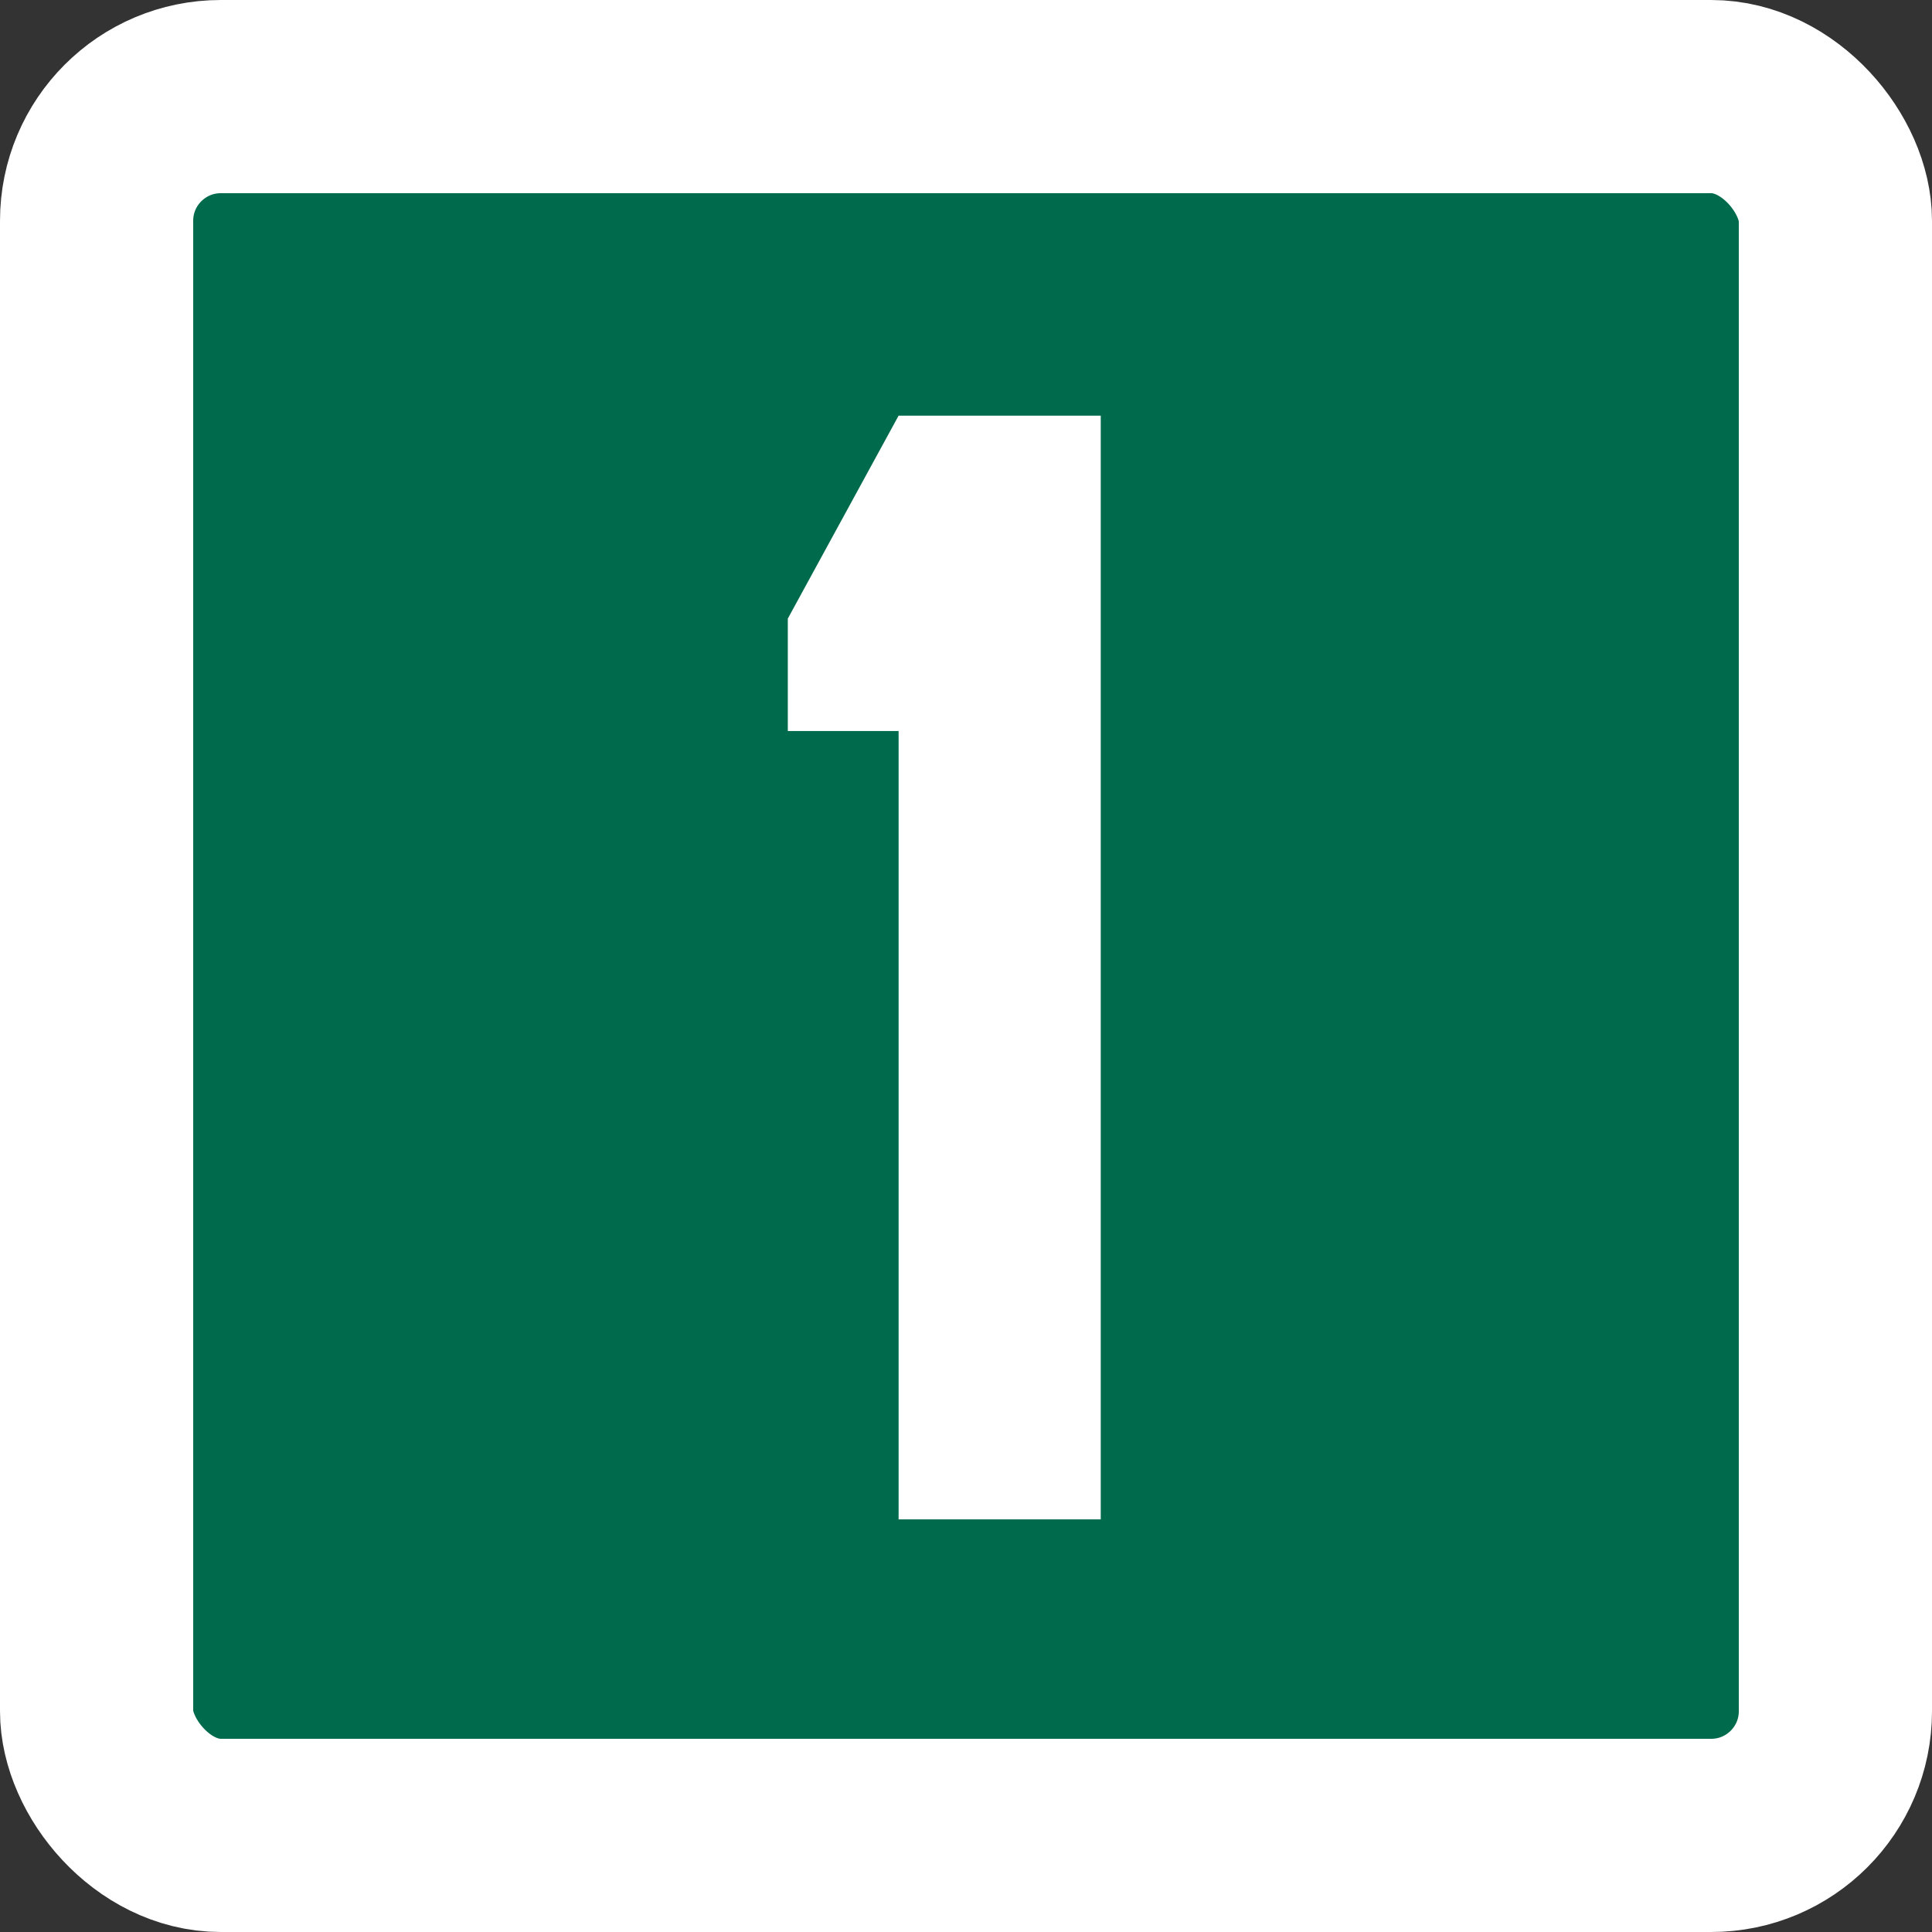 <svg width="70" height="70" viewBox="0 0 70 70" fill="none" xmlns="http://www.w3.org/2000/svg">
<rect x="0" y="0" width="70" height="70" fill="#333333" stroke="none"/>
<rect x="3.5" y="3.5" width="63" height="63" rx="4.5" fill="#006A4D" stroke="white" stroke-width="7"/>
<path d="M39.882 15.06V55.05H32.558V26.486H28.544V22.413L32.558 15.06H39.882Z" fill="white"/>
</svg>

